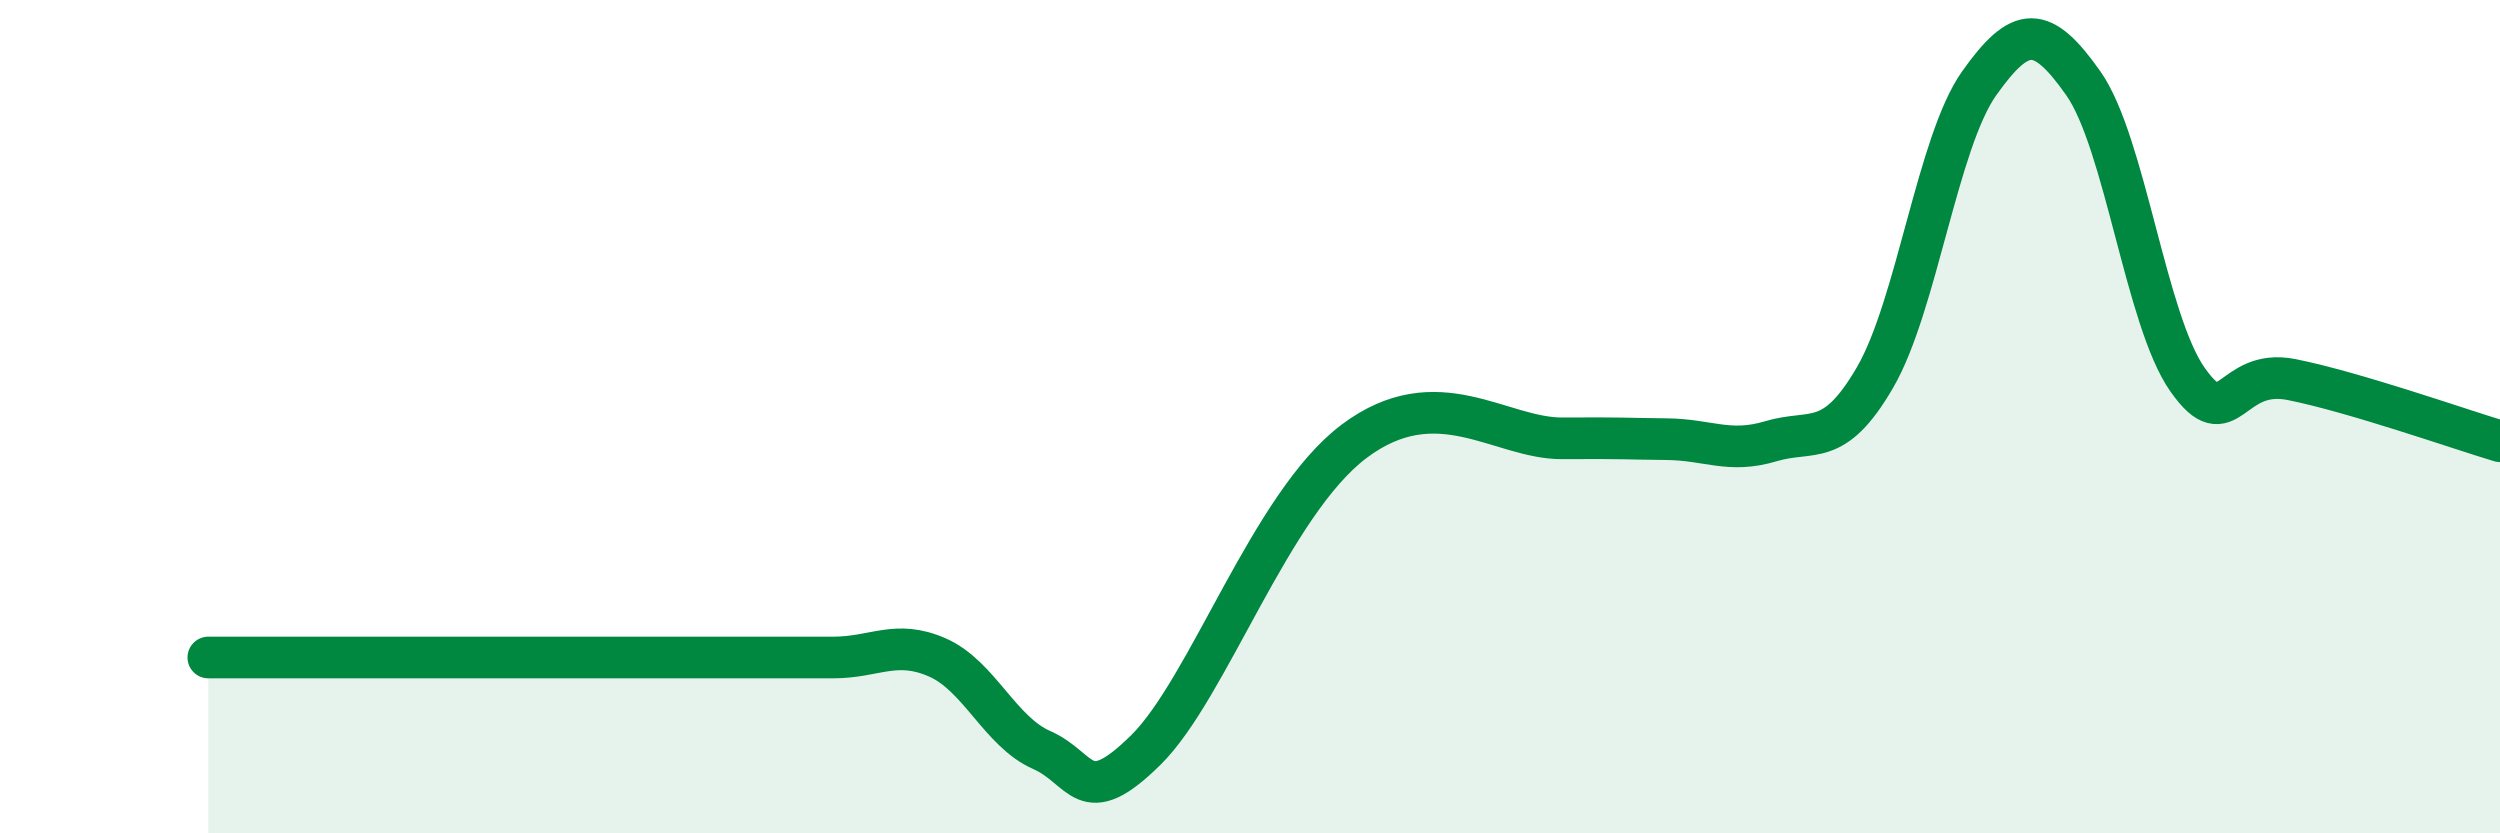 
    <svg width="60" height="20" viewBox="0 0 60 20" xmlns="http://www.w3.org/2000/svg">
      <path
        d="M 5,15.78 C 5.5,15.78 6.5,15.78 7.5,15.78 C 8.5,15.78 9,15.78 10,15.78 C 11,15.78 11.5,15.78 12.5,15.78 C 13.5,15.78 14,15.78 15,15.78 C 16,15.78 16.5,15.78 17.5,15.78 C 18.5,15.78 19,15.78 20,15.78 C 21,15.78 21.5,15.34 22.5,15.78 C 23.5,16.22 24,17.56 25,18 C 26,18.44 26,19.48 27.5,18 C 29,16.52 30.5,12.09 32.5,10.59 C 34.5,9.09 36,10.53 37.5,10.52 C 39,10.51 39,10.53 40,10.54 C 41,10.55 41.5,10.89 42.5,10.59 C 43.5,10.29 44,10.78 45,9.06 C 46,7.34 46.5,3.41 47.5,2 C 48.5,0.59 49,0.58 50,2 C 51,3.42 51.5,7.69 52.5,9.11 C 53.5,10.53 53.5,8.81 55,9.11 C 56.5,9.41 59,10.29 60,10.59L60 20L5 20Z"
        fill="#008740"
        opacity="0.1"
        stroke-linecap="round"
        stroke-linejoin="round"
      />
      <path
        d="M 5,15.78 C 5.5,15.78 6.5,15.78 7.5,15.78 C 8.5,15.78 9,15.78 10,15.78 C 11,15.78 11.5,15.78 12.5,15.78 C 13.5,15.78 14,15.78 15,15.78 C 16,15.78 16.5,15.78 17.5,15.78 C 18.5,15.78 19,15.78 20,15.78 C 21,15.78 21.5,15.34 22.5,15.78 C 23.5,16.22 24,17.56 25,18 C 26,18.44 26,19.48 27.5,18 C 29,16.52 30.5,12.09 32.5,10.59 C 34.5,9.09 36,10.53 37.5,10.52 C 39,10.51 39,10.53 40,10.54 C 41,10.55 41.5,10.89 42.5,10.59 C 43.5,10.29 44,10.78 45,9.06 C 46,7.34 46.5,3.41 47.5,2 C 48.5,0.59 49,0.58 50,2 C 51,3.42 51.5,7.69 52.5,9.11 C 53.5,10.53 53.5,8.81 55,9.11 C 56.5,9.41 59,10.29 60,10.59"
        stroke="#008740"
        stroke-width="1"
        fill="none"
        stroke-linecap="round"
        stroke-linejoin="round"
      />
    </svg>
  